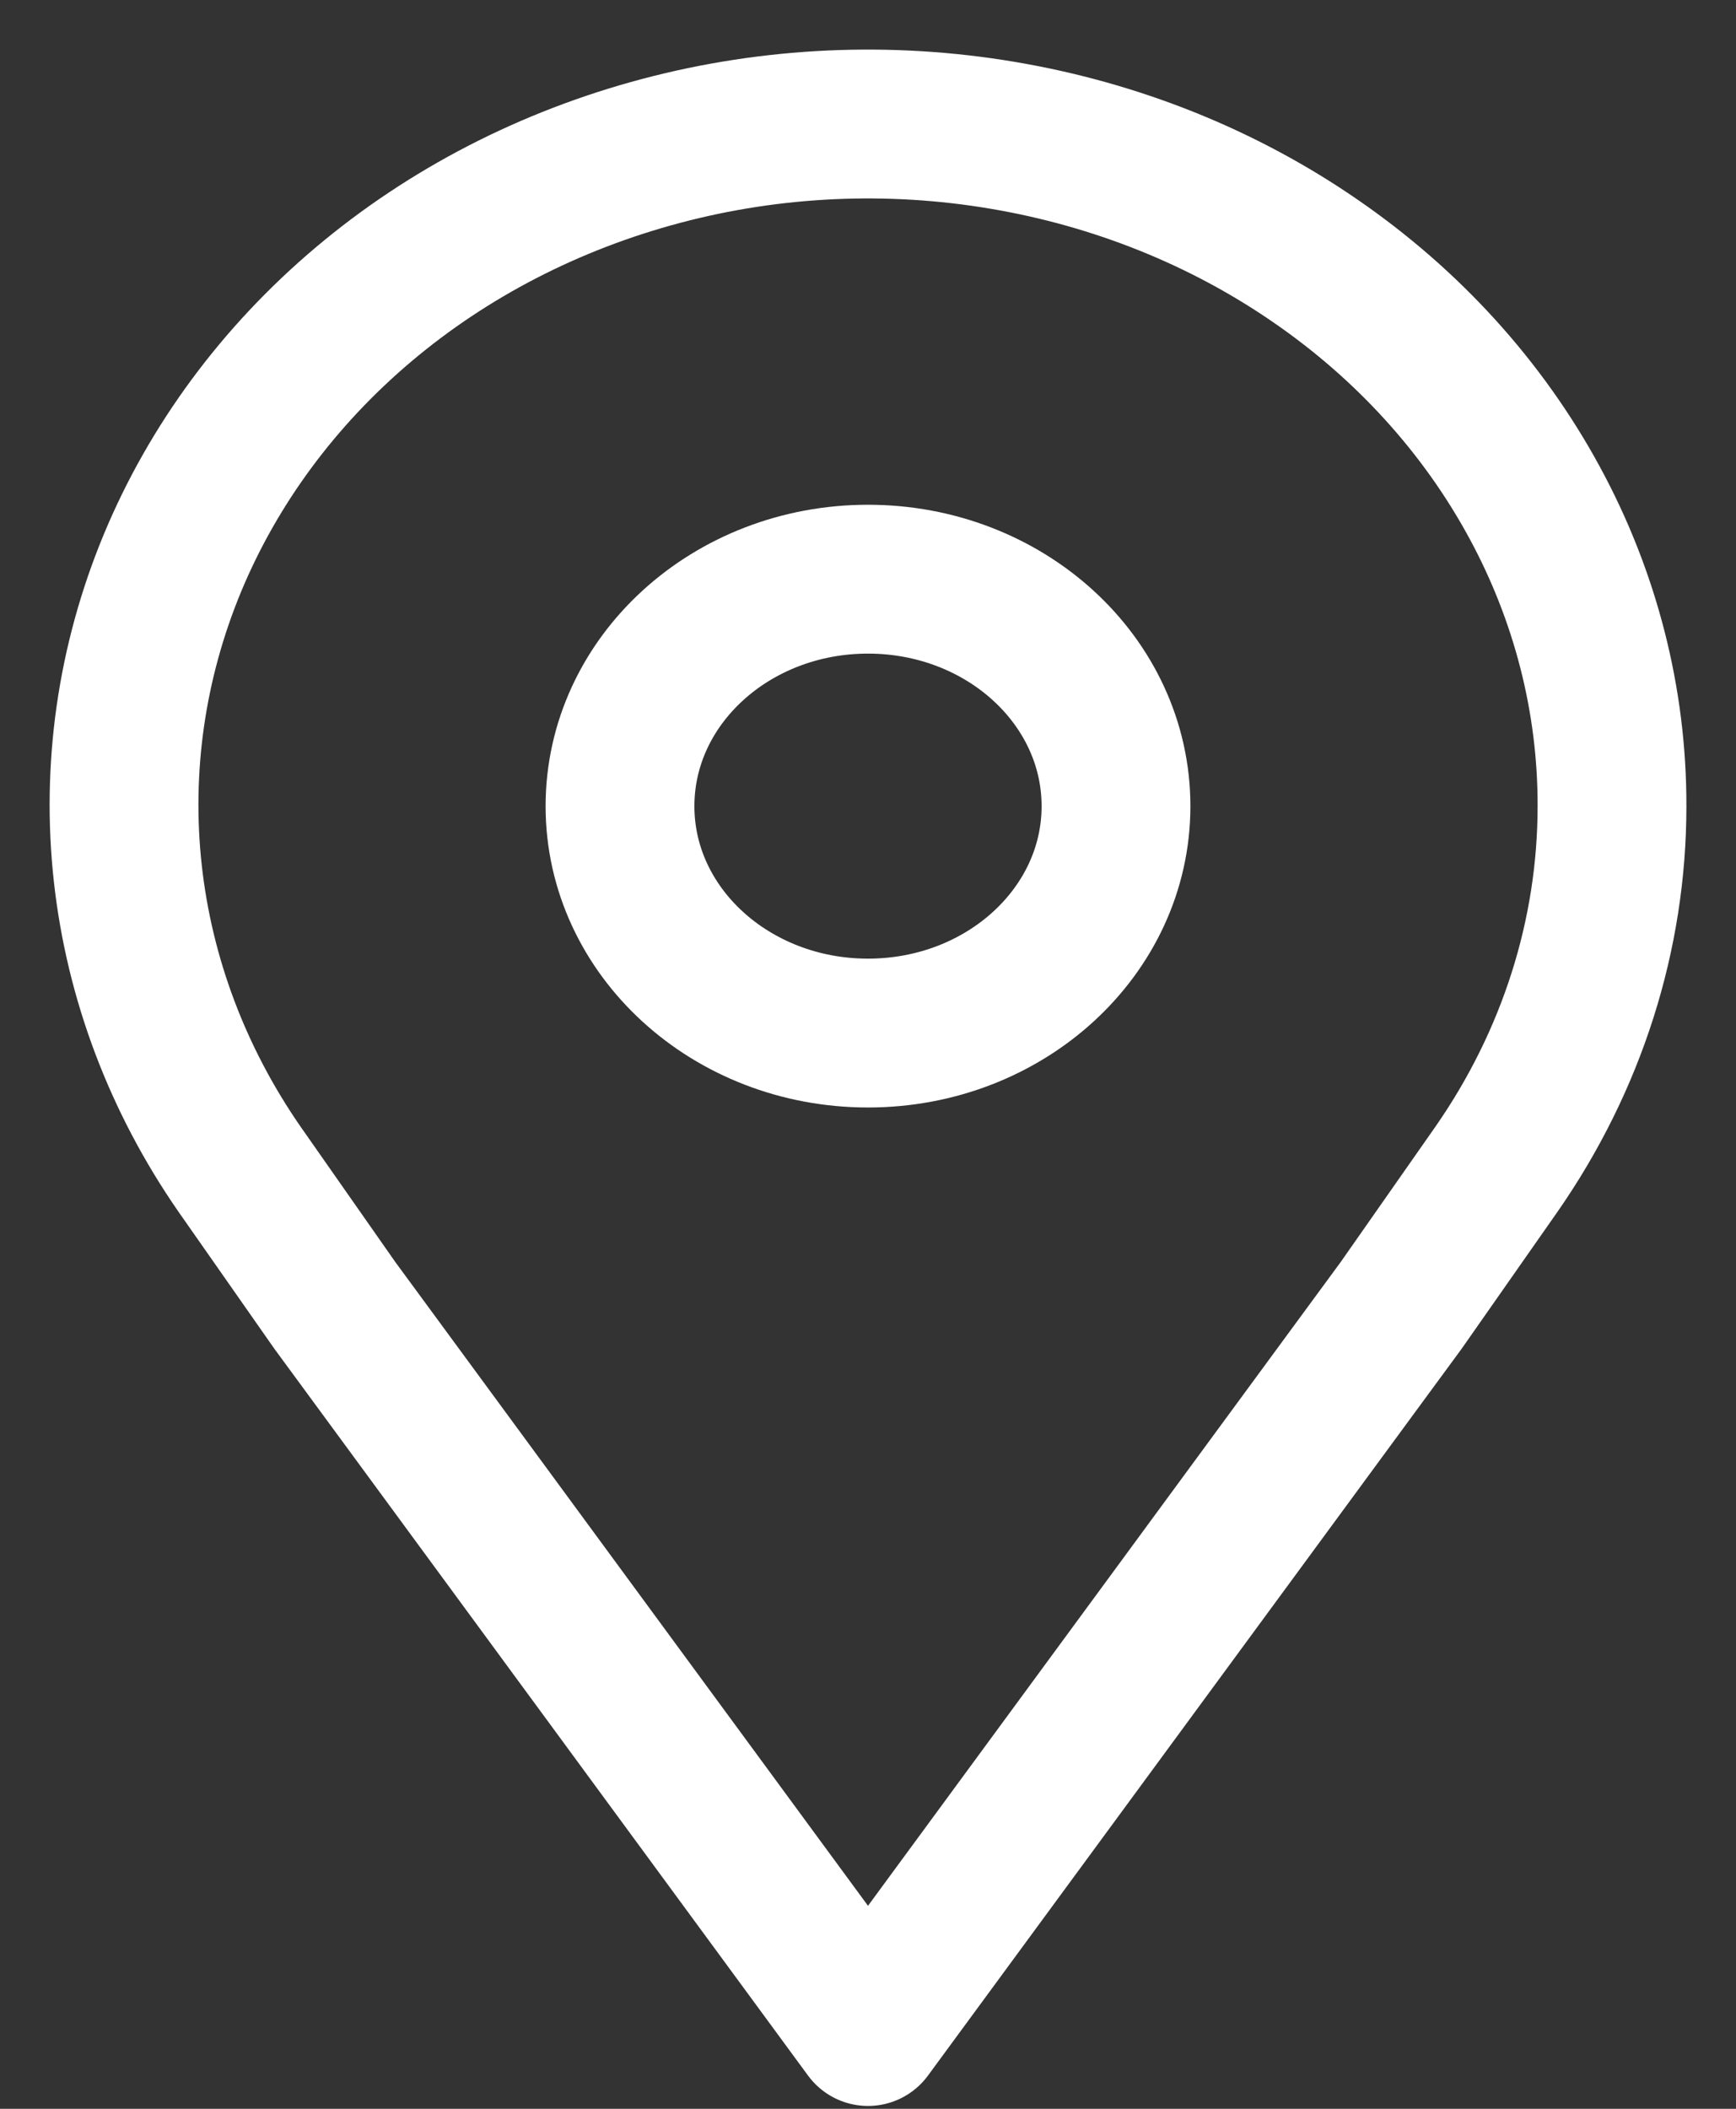 <svg width="14" height="17" viewBox="0 0 14 17" fill="none" xmlns="http://www.w3.org/2000/svg">
<rect x="0" y="0" width="14" height="17" fill="#333333" stroke="none"/>
<path d="M7 8.328C8.105 8.328 9 7.509 9 6.499C9 5.488 8.105 4.669 7 4.669C5.895 4.669 5 5.488 5 6.499C5 7.509 5.895 8.328 7 8.328Z" stroke="white" stroke-width="1.2" stroke-linecap="round" stroke-linejoin="round"/>
<path d="M13 6.499C13.002 5.647 12.787 4.806 12.372 4.044C11.957 3.281 11.354 2.617 10.61 2.105C9.867 1.592 9.002 1.245 8.087 1.091C7.171 0.936 6.228 0.979 5.334 1.216C4.439 1.453 3.617 1.876 2.932 2.454C2.248 3.031 1.719 3.747 1.389 4.543C1.059 5.34 0.937 6.196 1.031 7.043C1.125 7.89 1.433 8.706 1.932 9.426L2.7 10.523L7 16.377L11.3 10.523L12.068 9.426C12.677 8.551 13 7.536 13 6.499V6.499Z" stroke="white" stroke-width="1.2" stroke-linecap="round" stroke-linejoin="round"/>
</svg>
